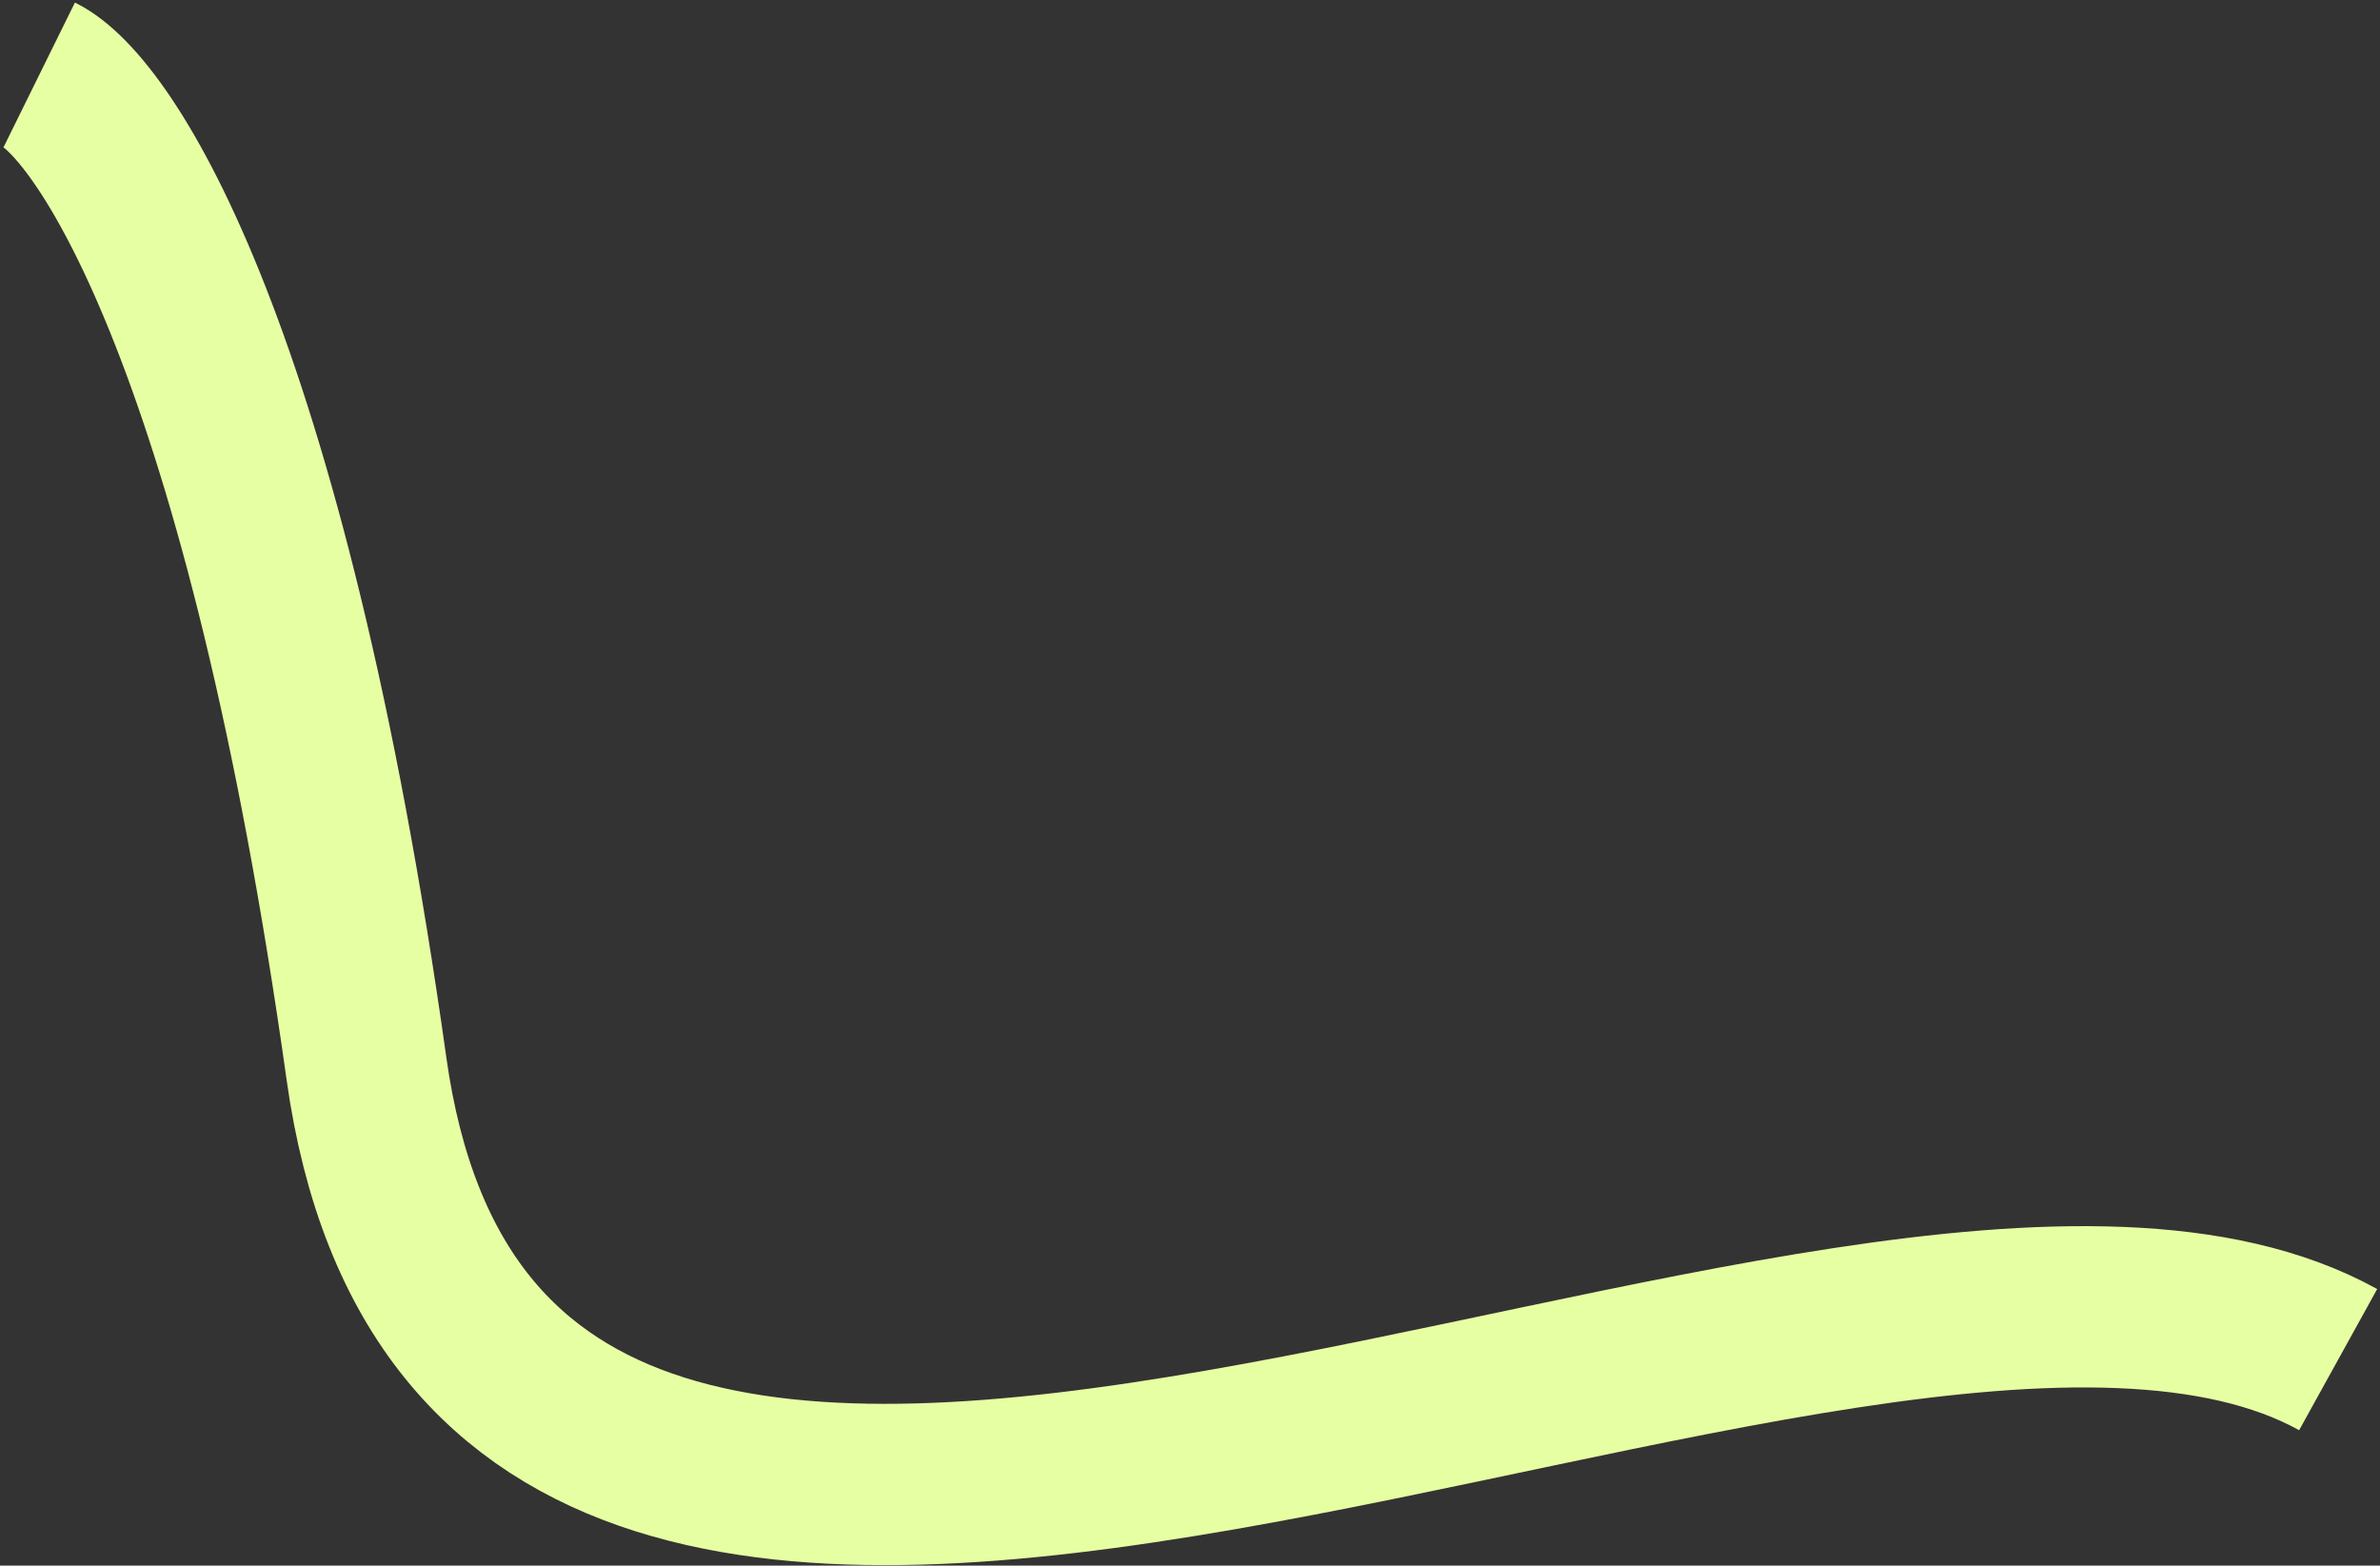 <?xml version="1.0" encoding="UTF-8"?> <svg xmlns="http://www.w3.org/2000/svg" width="605" height="398" viewBox="0 0 605 398" fill="none"><rect x="0" y="0" width="605" height="398" fill="#333333" stroke="none"/><path d="M9.977 19.031C27.066 27.461 67.629 89.804 93.169 271.742C125.095 499.164 472.19 278.08 594.366 345.624" stroke="#E7FFA3" stroke-width="41"></path></svg> 